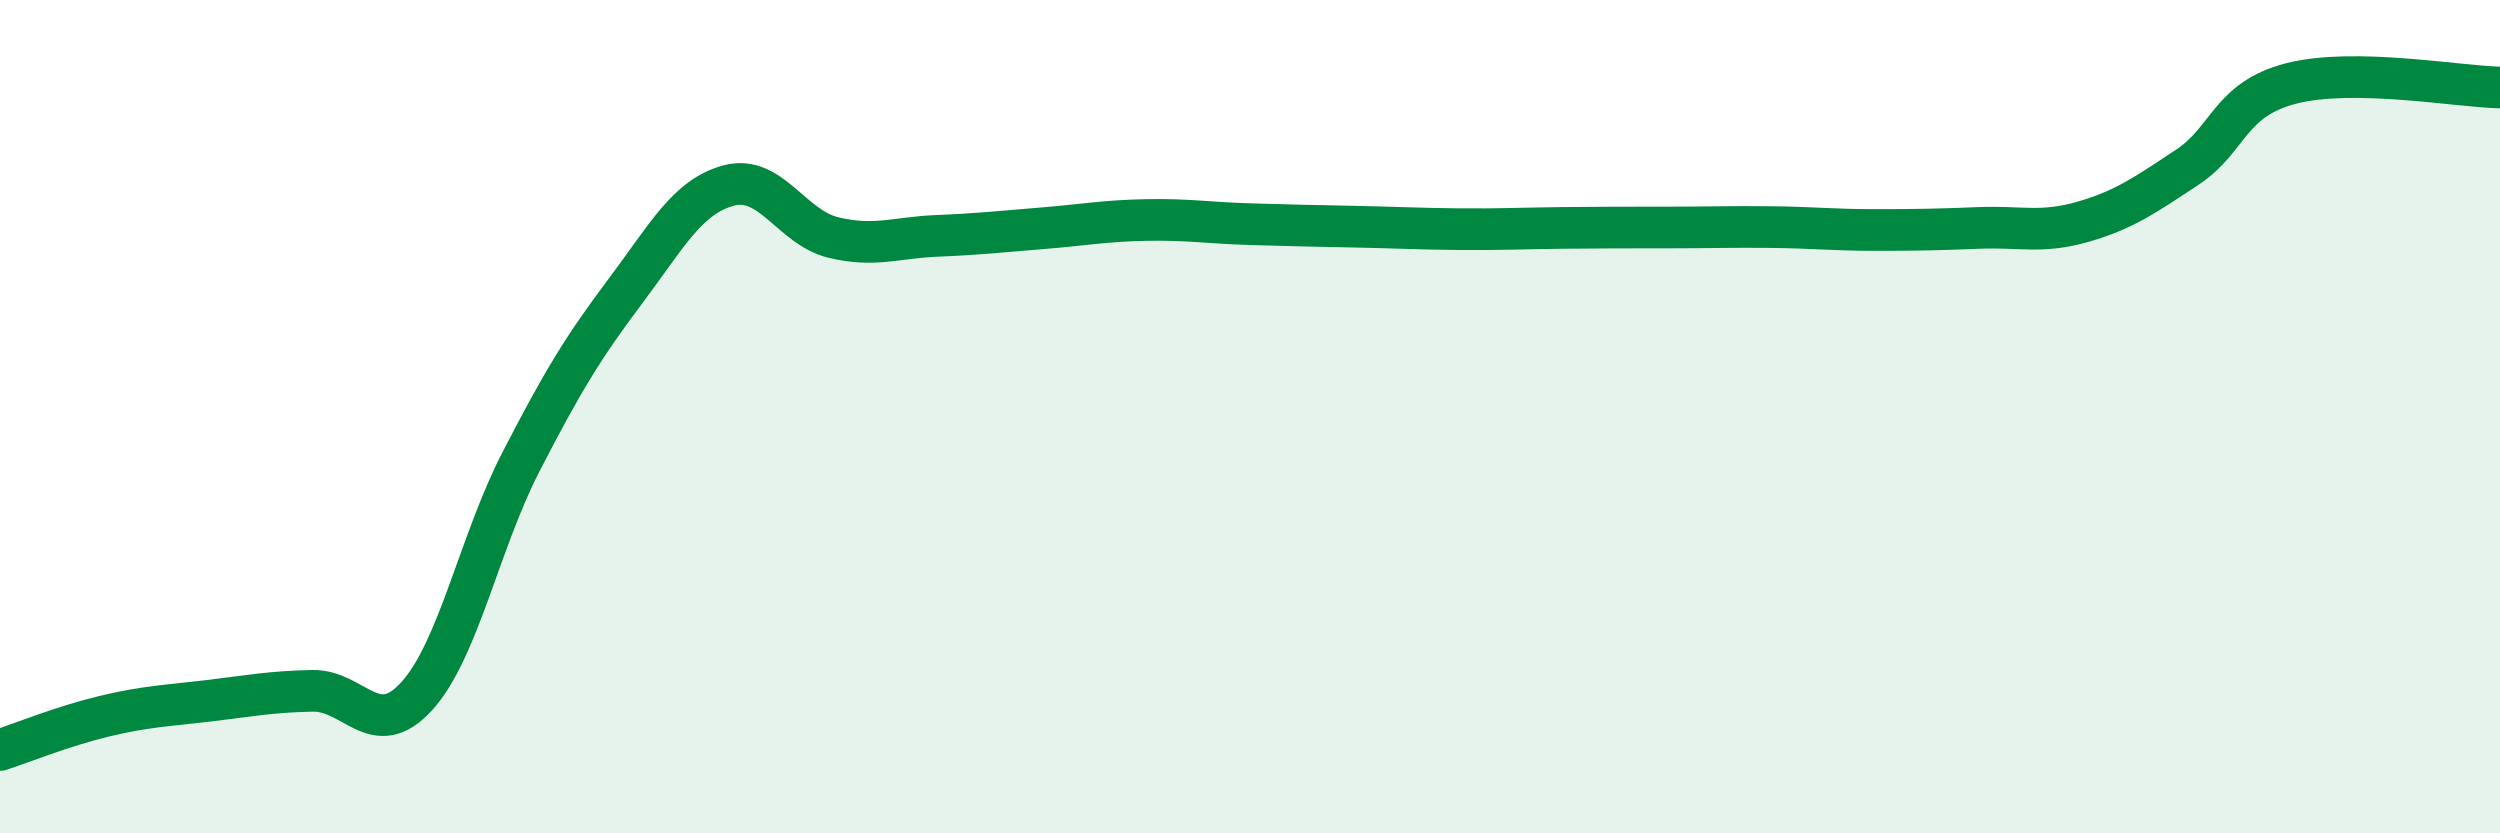 
    <svg width="60" height="20" viewBox="0 0 60 20" xmlns="http://www.w3.org/2000/svg">
      <path
        d="M 0,18 C 0.5,17.84 1.5,17.43 2.5,17.19 C 3.5,16.95 4,16.94 5,16.82 C 6,16.7 6.5,16.6 7.5,16.58 C 8.5,16.56 9,17.81 10,16.71 C 11,15.61 11.5,13.03 12.5,11.09 C 13.5,9.15 14,8.33 15,7 C 16,5.67 16.5,4.71 17.5,4.45 C 18.5,4.19 19,5.46 20,5.7 C 21,5.94 21.5,5.7 22.5,5.66 C 23.5,5.62 24,5.56 25,5.48 C 26,5.4 26.5,5.3 27.5,5.28 C 28.5,5.26 29,5.35 30,5.38 C 31,5.41 31.5,5.42 32.5,5.44 C 33.5,5.46 34,5.49 35,5.5 C 36,5.51 36.5,5.48 37.5,5.47 C 38.5,5.46 39,5.46 40,5.46 C 41,5.46 41.5,5.44 42.5,5.45 C 43.5,5.46 44,5.52 45,5.52 C 46,5.52 46.5,5.51 47.5,5.47 C 48.5,5.43 49,5.61 50,5.32 C 51,5.03 51.5,4.67 52.5,4.01 C 53.5,3.35 53.5,2.38 55,2 C 56.5,1.62 59,2.08 60,2.1L60 20L0 20Z"
        fill="#008740"
        opacity="0.1"
        stroke-linecap="round"
        stroke-linejoin="round"
      />
      <path
        d="M 0,18 C 0.5,17.84 1.5,17.43 2.5,17.19 C 3.5,16.95 4,16.94 5,16.82 C 6,16.7 6.5,16.6 7.5,16.58 C 8.5,16.56 9,17.81 10,16.71 C 11,15.61 11.5,13.03 12.5,11.09 C 13.5,9.15 14,8.33 15,7 C 16,5.67 16.5,4.71 17.5,4.45 C 18.5,4.19 19,5.46 20,5.7 C 21,5.94 21.5,5.7 22.5,5.66 C 23.5,5.62 24,5.56 25,5.48 C 26,5.4 26.5,5.3 27.5,5.28 C 28.5,5.26 29,5.35 30,5.38 C 31,5.41 31.5,5.42 32.5,5.44 C 33.5,5.46 34,5.49 35,5.5 C 36,5.51 36.5,5.48 37.5,5.47 C 38.5,5.46 39,5.46 40,5.46 C 41,5.46 41.5,5.44 42.5,5.45 C 43.5,5.46 44,5.52 45,5.52 C 46,5.52 46.5,5.51 47.5,5.47 C 48.5,5.43 49,5.61 50,5.32 C 51,5.03 51.5,4.67 52.5,4.01 C 53.5,3.35 53.5,2.38 55,2 C 56.5,1.62 59,2.08 60,2.1"
        stroke="#008740"
        stroke-width="1"
        fill="none"
        stroke-linecap="round"
        stroke-linejoin="round"
      />
    </svg>
  